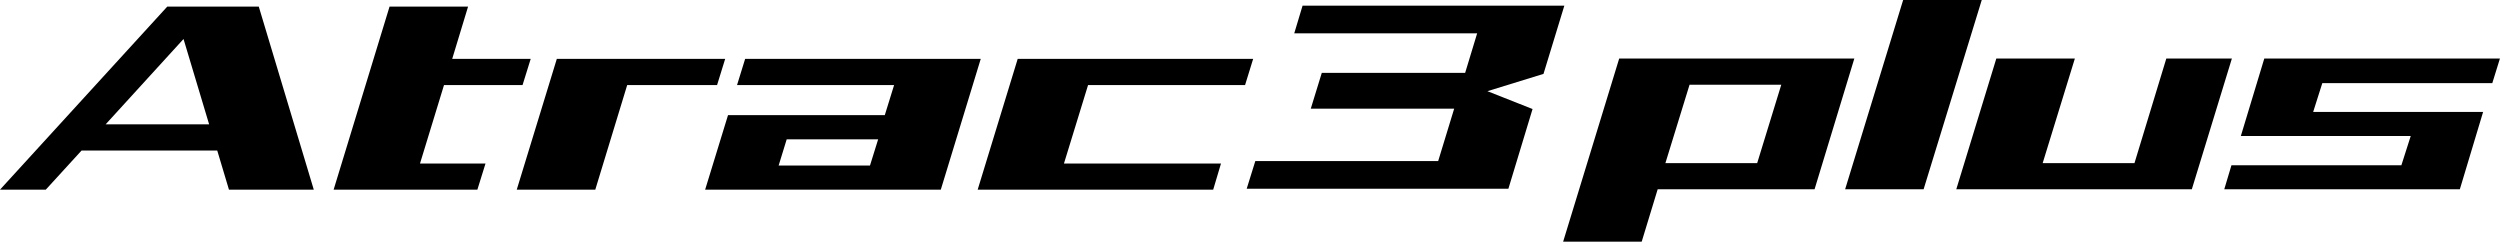 <?xml version="1.0" encoding="UTF-8"?>
<!-- Created with Inkscape (http://www.inkscape.org/) -->
<svg width="1603" height="154.93" version="1.1" viewBox="0 0 1603 154.93" xmlns="http://www.w3.org/2000/svg">
 <g>
  <path d="m134.09 79.733h-66.36l49.947-54.733 16.413 54.733m67.107 41.88-35.28-117.4h-58.653l-107.27 117.4h29.36l22.947-25.107h86.987l7.52 25.107h54.387"/>
  <path d="m284.69 54.56-15.387 50.293h42l-5.213 16.76h-92.173l35.867-117.4h50.347l-10.187 33.547h50.333l-5.227 16.8h-50.36"/>
  <path d="m402.15 54.56-20.453 67.053h-50.36l25.693-83.853h107.95l-5.2 16.8h-57.627"/>
  <path d="m557.84 106.12h-58.573l5.16-16.773h58.64l-5.227 16.773m45.4 15.493 25.613-83.853h-151.07l-5.2 16.8h100.71l-5.96 19.253h-100.52l-14.68 47.8h151.11"/>
  <path d="m626.88 121.61 25.667-83.853h150.97l-5.187 16.8h-100.67l-15.453 50.293h100.69l-5 16.76h-151.03"/>
  <path d="m953.73 58.467 35.96-11.093 13.36-43.72h-167.85l-5.333 17.733h117.28l-7.693 25.32h-91.92l-7.067 22.987h91.947l-10.253 33.56h-117.25l-5.533 17.773h167.8l15.493-51.12-28.933-11.44"/>
  <path d="m1126.7 104.6h-58.853l15.493-50.28h58.813l-15.453 50.28m36.8 16.76 25.493-83.813h-150.77l-35.933 117.39h50.373l10.24-33.573h100.6"/>
  <path d="m1183.1 121.36 37.2-121.36h50.4l-37.28 121.36h-50.32"/>
  <path d="m1405.4 121.36h-151.03l25.667-83.813h50.36l-20.64 67.053h58.867l20.413-67.053h42.04l-25.68 83.813"/>
  <path d="m1426.2 121.36 4.6-15.373h108.96l6-18.787h-108.93l15.027-49.653h151.09l-4.893 15.773h-109l-5.853 18.453h108.97l-14.92 49.587h-151.05"/>
 </g>
</svg>
